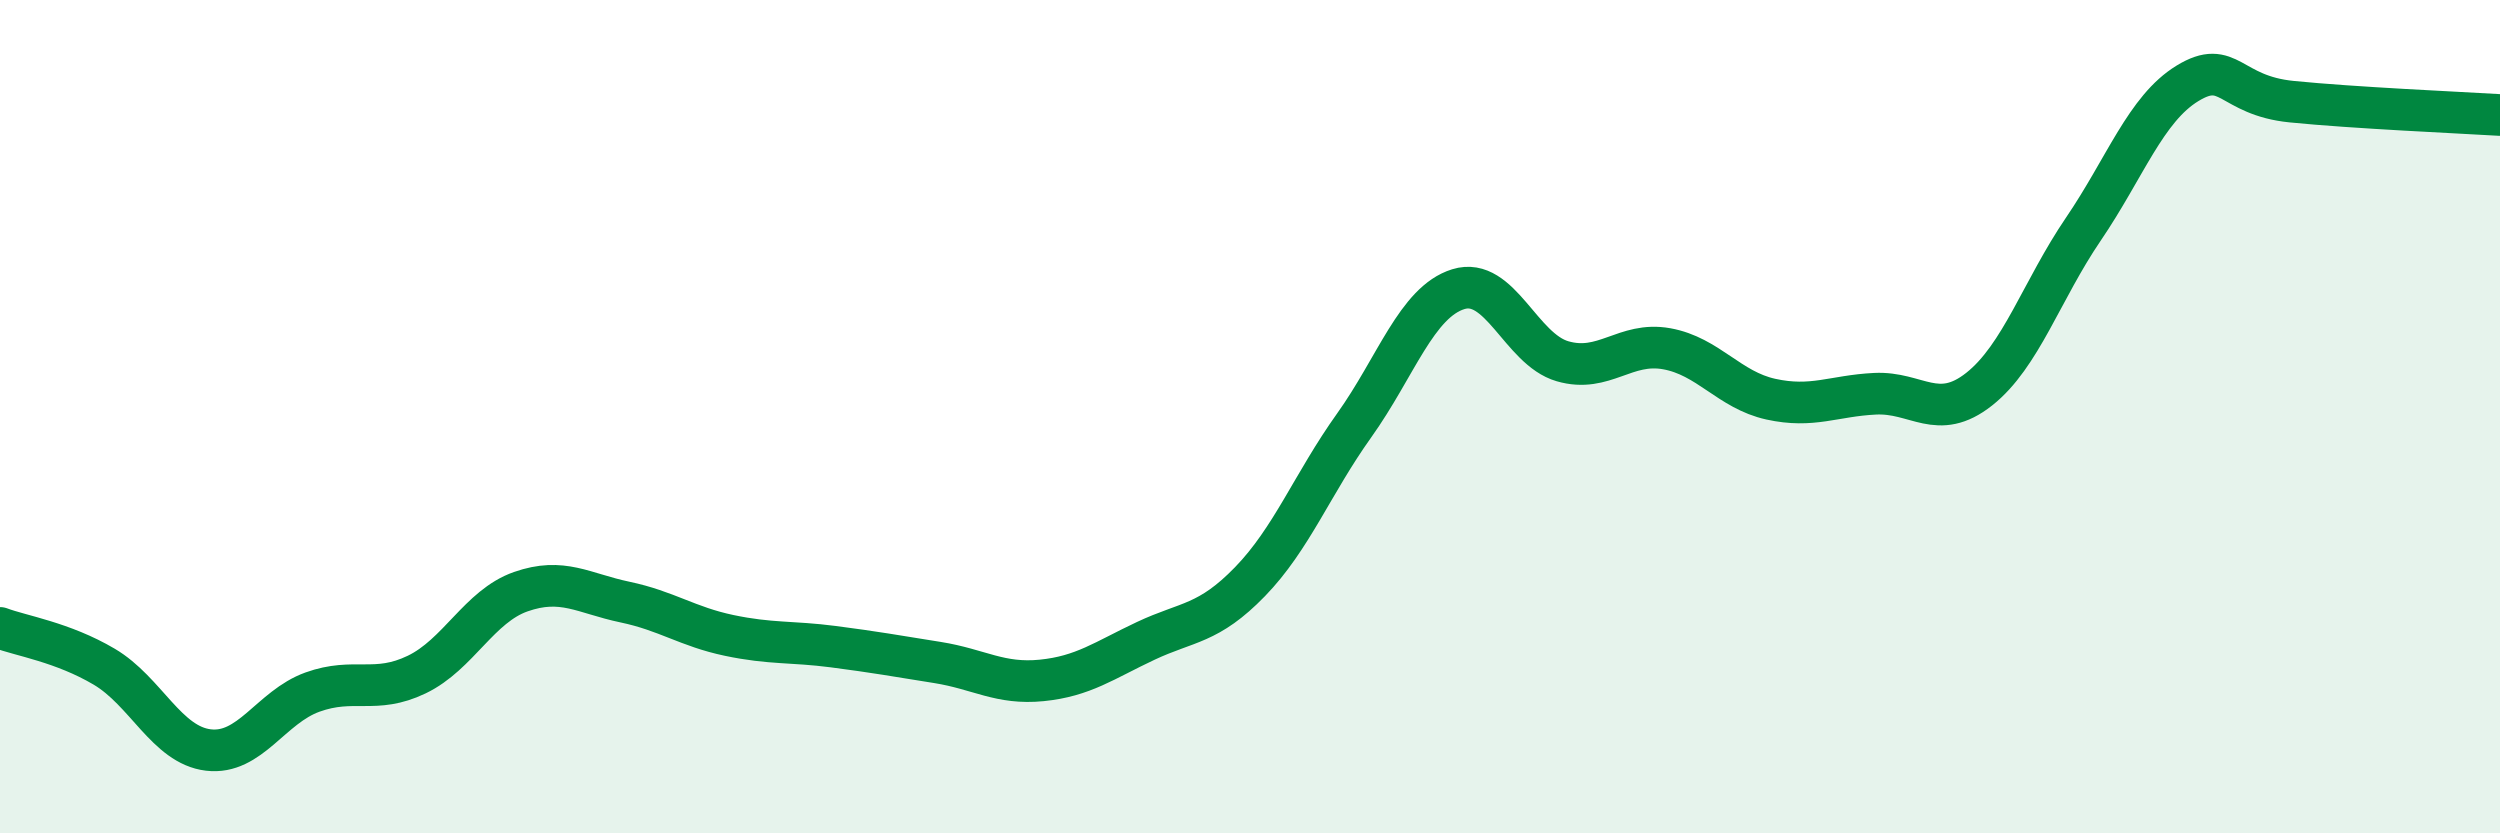 
    <svg width="60" height="20" viewBox="0 0 60 20" xmlns="http://www.w3.org/2000/svg">
      <path
        d="M 0,15.07 C 0.5,15.26 1.5,15.41 2.5,16 C 3.5,16.59 4,17.88 5,18 C 6,18.12 6.5,16.97 7.5,16.61 C 8.5,16.25 9,16.67 10,16.19 C 11,15.71 11.5,14.55 12.5,14.2 C 13.5,13.85 14,14.24 15,14.45 C 16,14.66 16.5,15.04 17.5,15.25 C 18.5,15.46 19,15.39 20,15.52 C 21,15.65 21.5,15.74 22.5,15.9 C 23.5,16.06 24,16.43 25,16.33 C 26,16.23 26.5,15.85 27.5,15.38 C 28.5,14.91 29,14.99 30,13.96 C 31,12.93 31.5,11.61 32.5,10.21 C 33.5,8.81 34,7.25 35,6.94 C 36,6.63 36.5,8.38 37.5,8.67 C 38.5,8.96 39,8.19 40,8.37 C 41,8.55 41.5,9.36 42.5,9.58 C 43.5,9.8 44,9.5 45,9.45 C 46,9.4 46.5,10.13 47.5,9.34 C 48.5,8.55 49,6.97 50,5.5 C 51,4.03 51.5,2.61 52.5,2 C 53.5,1.39 53.5,2.29 55,2.44 C 56.5,2.59 59,2.7 60,2.76L60 20L0 20Z"
        fill="#008740"
        opacity="0.1"
        stroke-linecap="round"
        stroke-linejoin="round"
      />
      <path
        d="M 0,15.07 C 0.5,15.26 1.5,15.41 2.5,16 C 3.5,16.59 4,17.88 5,18 C 6,18.12 6.5,16.97 7.5,16.61 C 8.5,16.25 9,16.67 10,16.19 C 11,15.71 11.5,14.55 12.5,14.2 C 13.5,13.85 14,14.24 15,14.45 C 16,14.66 16.5,15.04 17.5,15.25 C 18.5,15.46 19,15.39 20,15.52 C 21,15.65 21.5,15.74 22.5,15.9 C 23.5,16.06 24,16.43 25,16.33 C 26,16.23 26.5,15.85 27.5,15.38 C 28.5,14.91 29,14.99 30,13.96 C 31,12.93 31.5,11.61 32.5,10.21 C 33.5,8.81 34,7.25 35,6.94 C 36,6.63 36.5,8.38 37.5,8.67 C 38.5,8.96 39,8.19 40,8.37 C 41,8.55 41.5,9.36 42.5,9.58 C 43.5,9.8 44,9.5 45,9.45 C 46,9.4 46.5,10.13 47.5,9.34 C 48.5,8.55 49,6.97 50,5.5 C 51,4.03 51.5,2.61 52.5,2 C 53.5,1.39 53.5,2.29 55,2.44 C 56.5,2.59 59,2.7 60,2.76"
        stroke="#008740"
        stroke-width="1"
        fill="none"
        stroke-linecap="round"
        stroke-linejoin="round"
      />
    </svg>
  